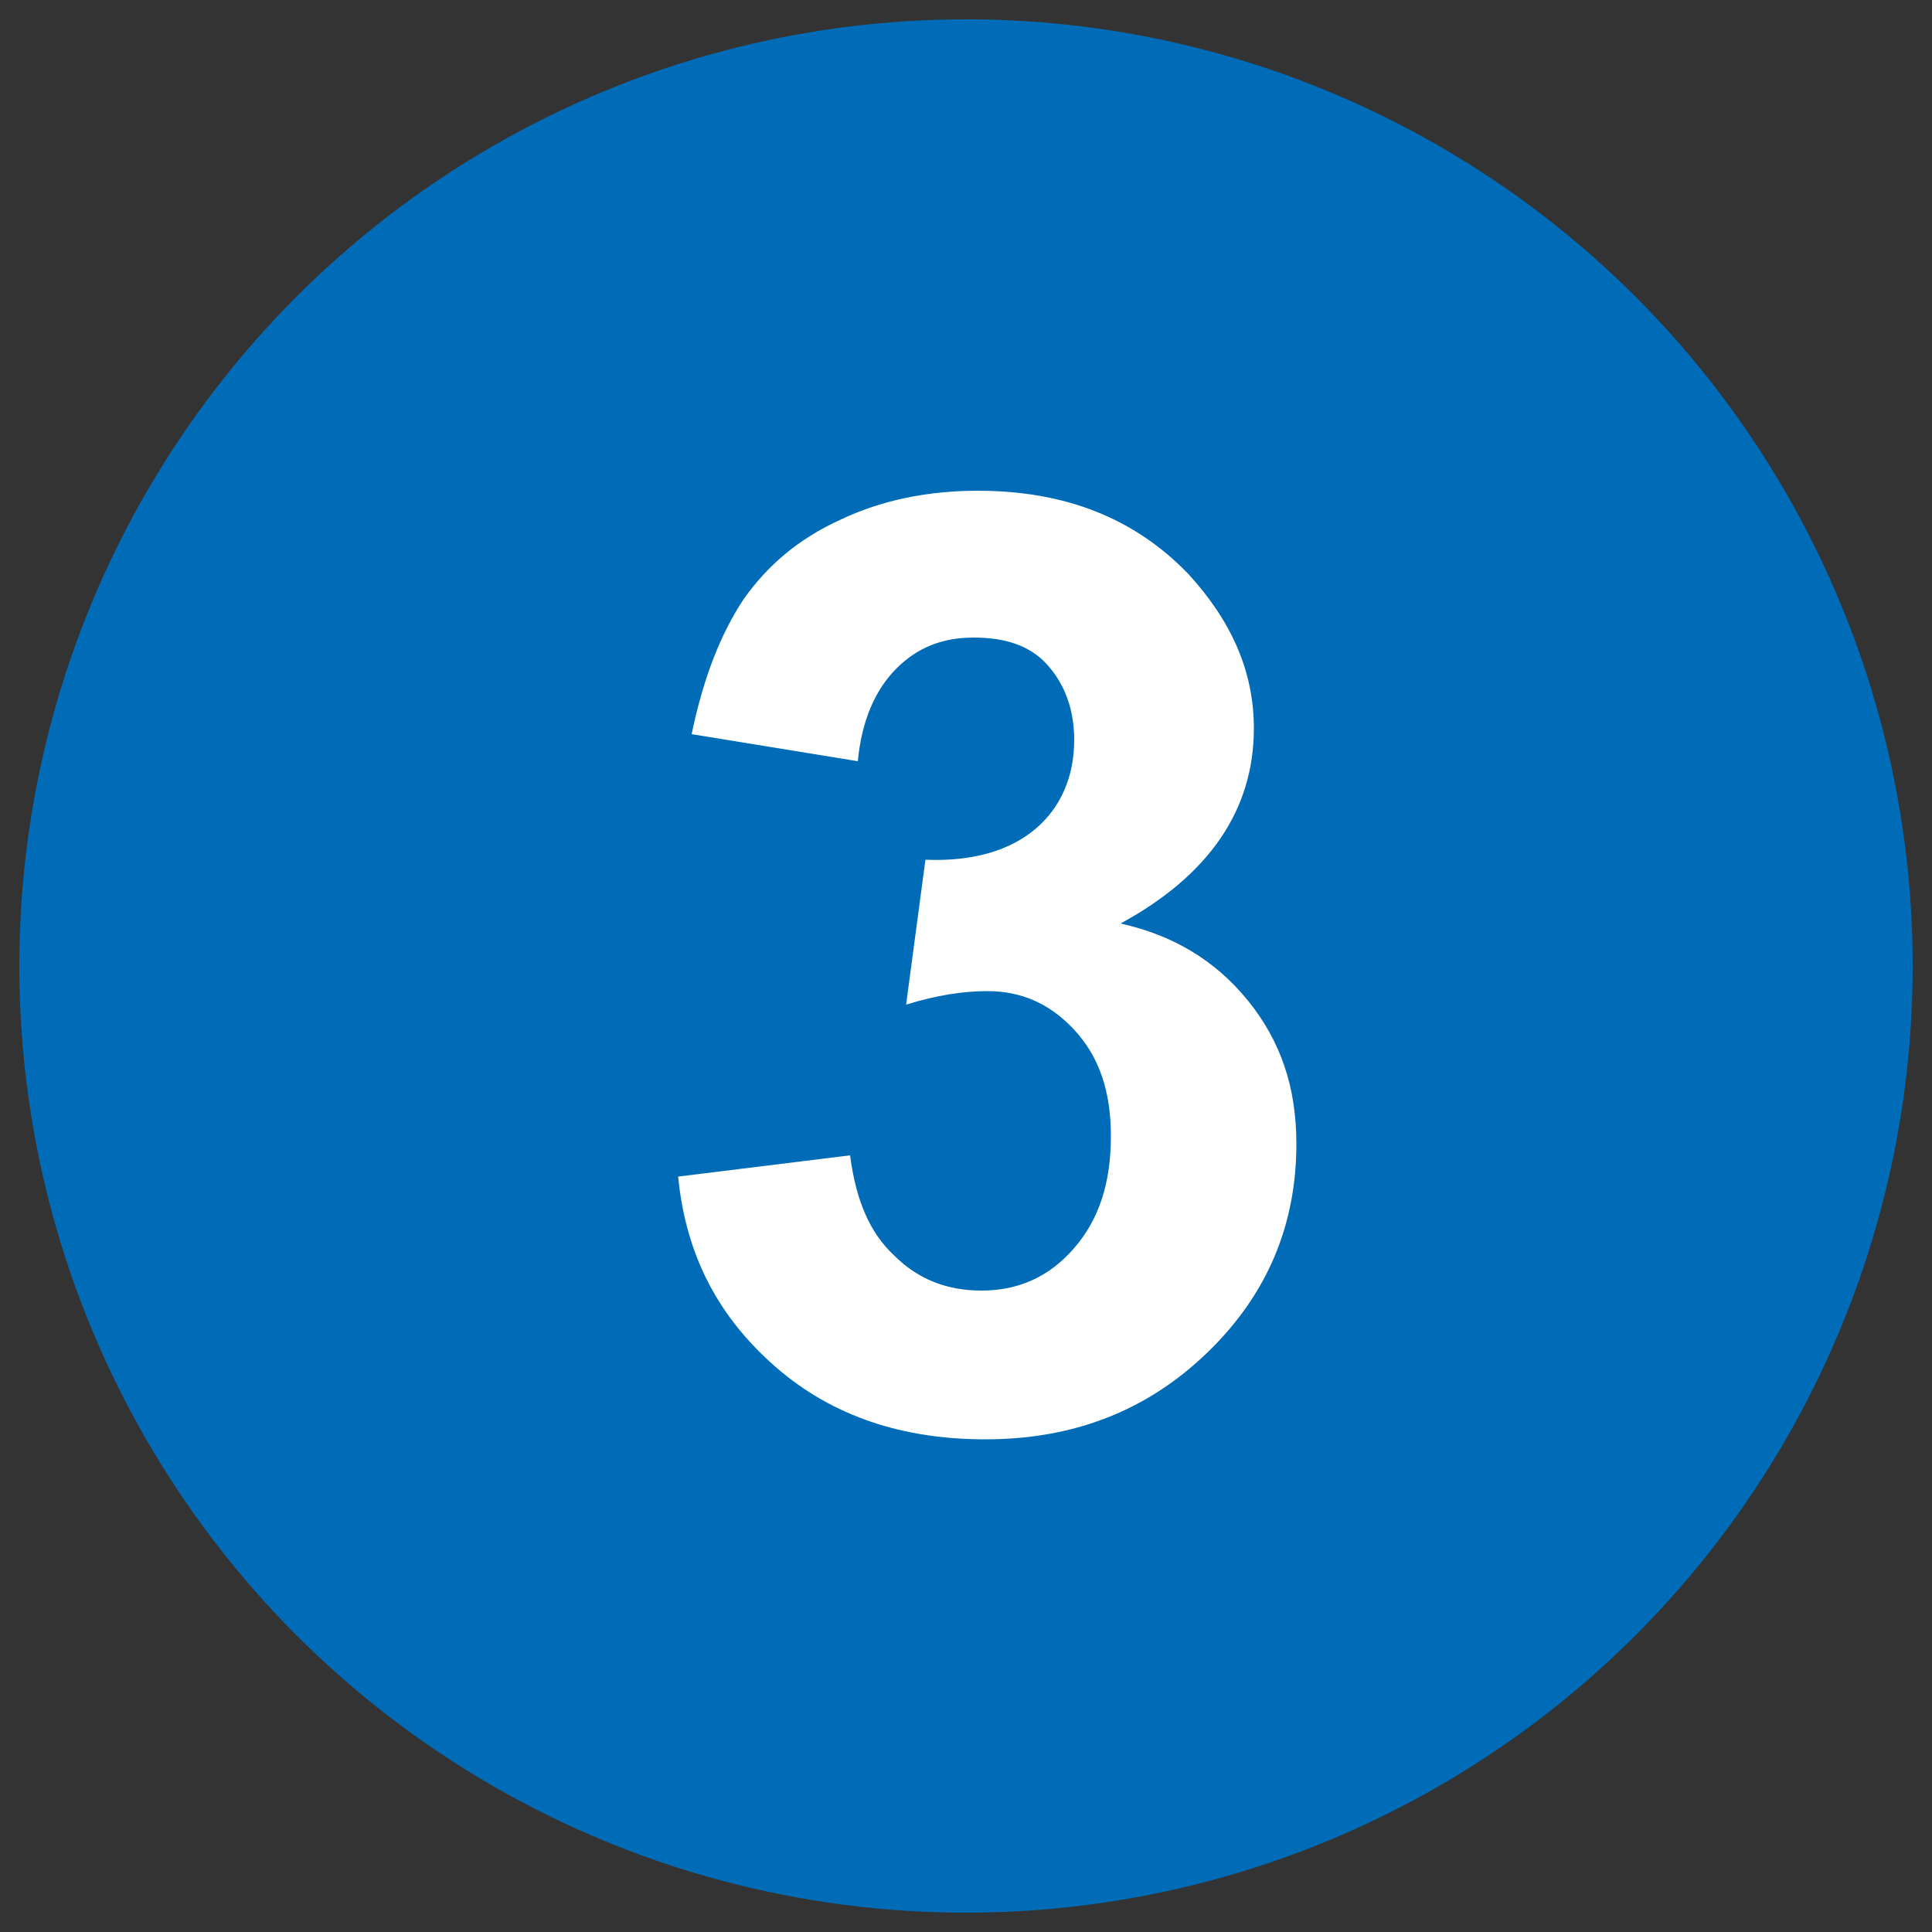 <?xml version="1.0" encoding="utf-8"?>
<!-- Generator: Adobe Illustrator 27.7.0, SVG Export Plug-In . SVG Version: 6.00 Build 0)  -->
<svg version="1.1" id="Ebene_1" xmlns="http://www.w3.org/2000/svg" xmlns:xlink="http://www.w3.org/1999/xlink" x="0px" y="0px"
	 viewBox="0 0 100 100" style="enable-background:new 0 0 100 100;" xml:space="preserve">
<rect x="0" y="0" width="100" height="100" fill="#333333" stroke="none"/>
<title>VRK – Versicherer im Raum der Kirchen</title>
<desc>Die Bedürfnisse unserer Kunden liegen uns besonders am Herzen. Darum sind uns Transparenz und Nachhaltigkeit sehr wichtig.</desc>
<style type="text/css">
	.st0{fill:#87BAE5;}
	.st1{fill:#86BAE5;}
	.st2{clip-path:url(#SVGID_00000022548211525853670890000008358090730382906794_);}
	.st3{clip-path:url(#SVGID_00000173141235552959478170000008634566712503756416_);}
	.st4{fill:#AE1680;}
	.st5{fill:#006CB7;}
	.st6{fill:#FFFFFF;}
	.st7{fill:#A5CF4C;}
	.st8{fill:#E4F1FA;}
	.st9{fill:none;}
</style>
<g>
	<circle class="st5" cx="50" cy="50" r="49"/>
</g>
<g>
	<path class="st6" d="M35.1,60.9l8.9-1.1c0.3,2.3,1,4,2.3,5.2c1.2,1.2,2.7,1.8,4.5,1.8c1.9,0,3.5-0.7,4.8-2.2s1.9-3.4,1.9-5.8
		c0-2.3-0.6-4.1-1.9-5.5s-2.8-2-4.5-2c-1.2,0-2.6,0.2-4.2,0.7l1-7.5c2.5,0.1,4.4-0.5,5.7-1.6c1.3-1.1,2-2.7,2-4.6
		c0-1.6-0.5-2.9-1.4-3.9s-2.2-1.4-3.8-1.4c-1.6,0-2.9,0.5-4,1.6c-1.1,1.1-1.8,2.7-2,4.8L35.8,38c0.6-2.9,1.5-5.2,2.7-7
		c1.2-1.7,2.8-3.1,5-4.1c2.1-1,4.5-1.5,7.1-1.5c4.5,0,8.1,1.4,10.9,4.3c2.2,2.4,3.4,5,3.4,8c0,4.2-2.3,7.6-6.9,10.1
		c2.7,0.6,4.9,1.9,6.6,4s2.5,4.5,2.5,7.4c0,4.2-1.5,7.8-4.6,10.8c-3.1,3-6.9,4.5-11.5,4.5c-4.3,0-7.9-1.2-10.8-3.7
		C37.2,68.2,35.5,65,35.1,60.9z"/>
</g>
</svg>
